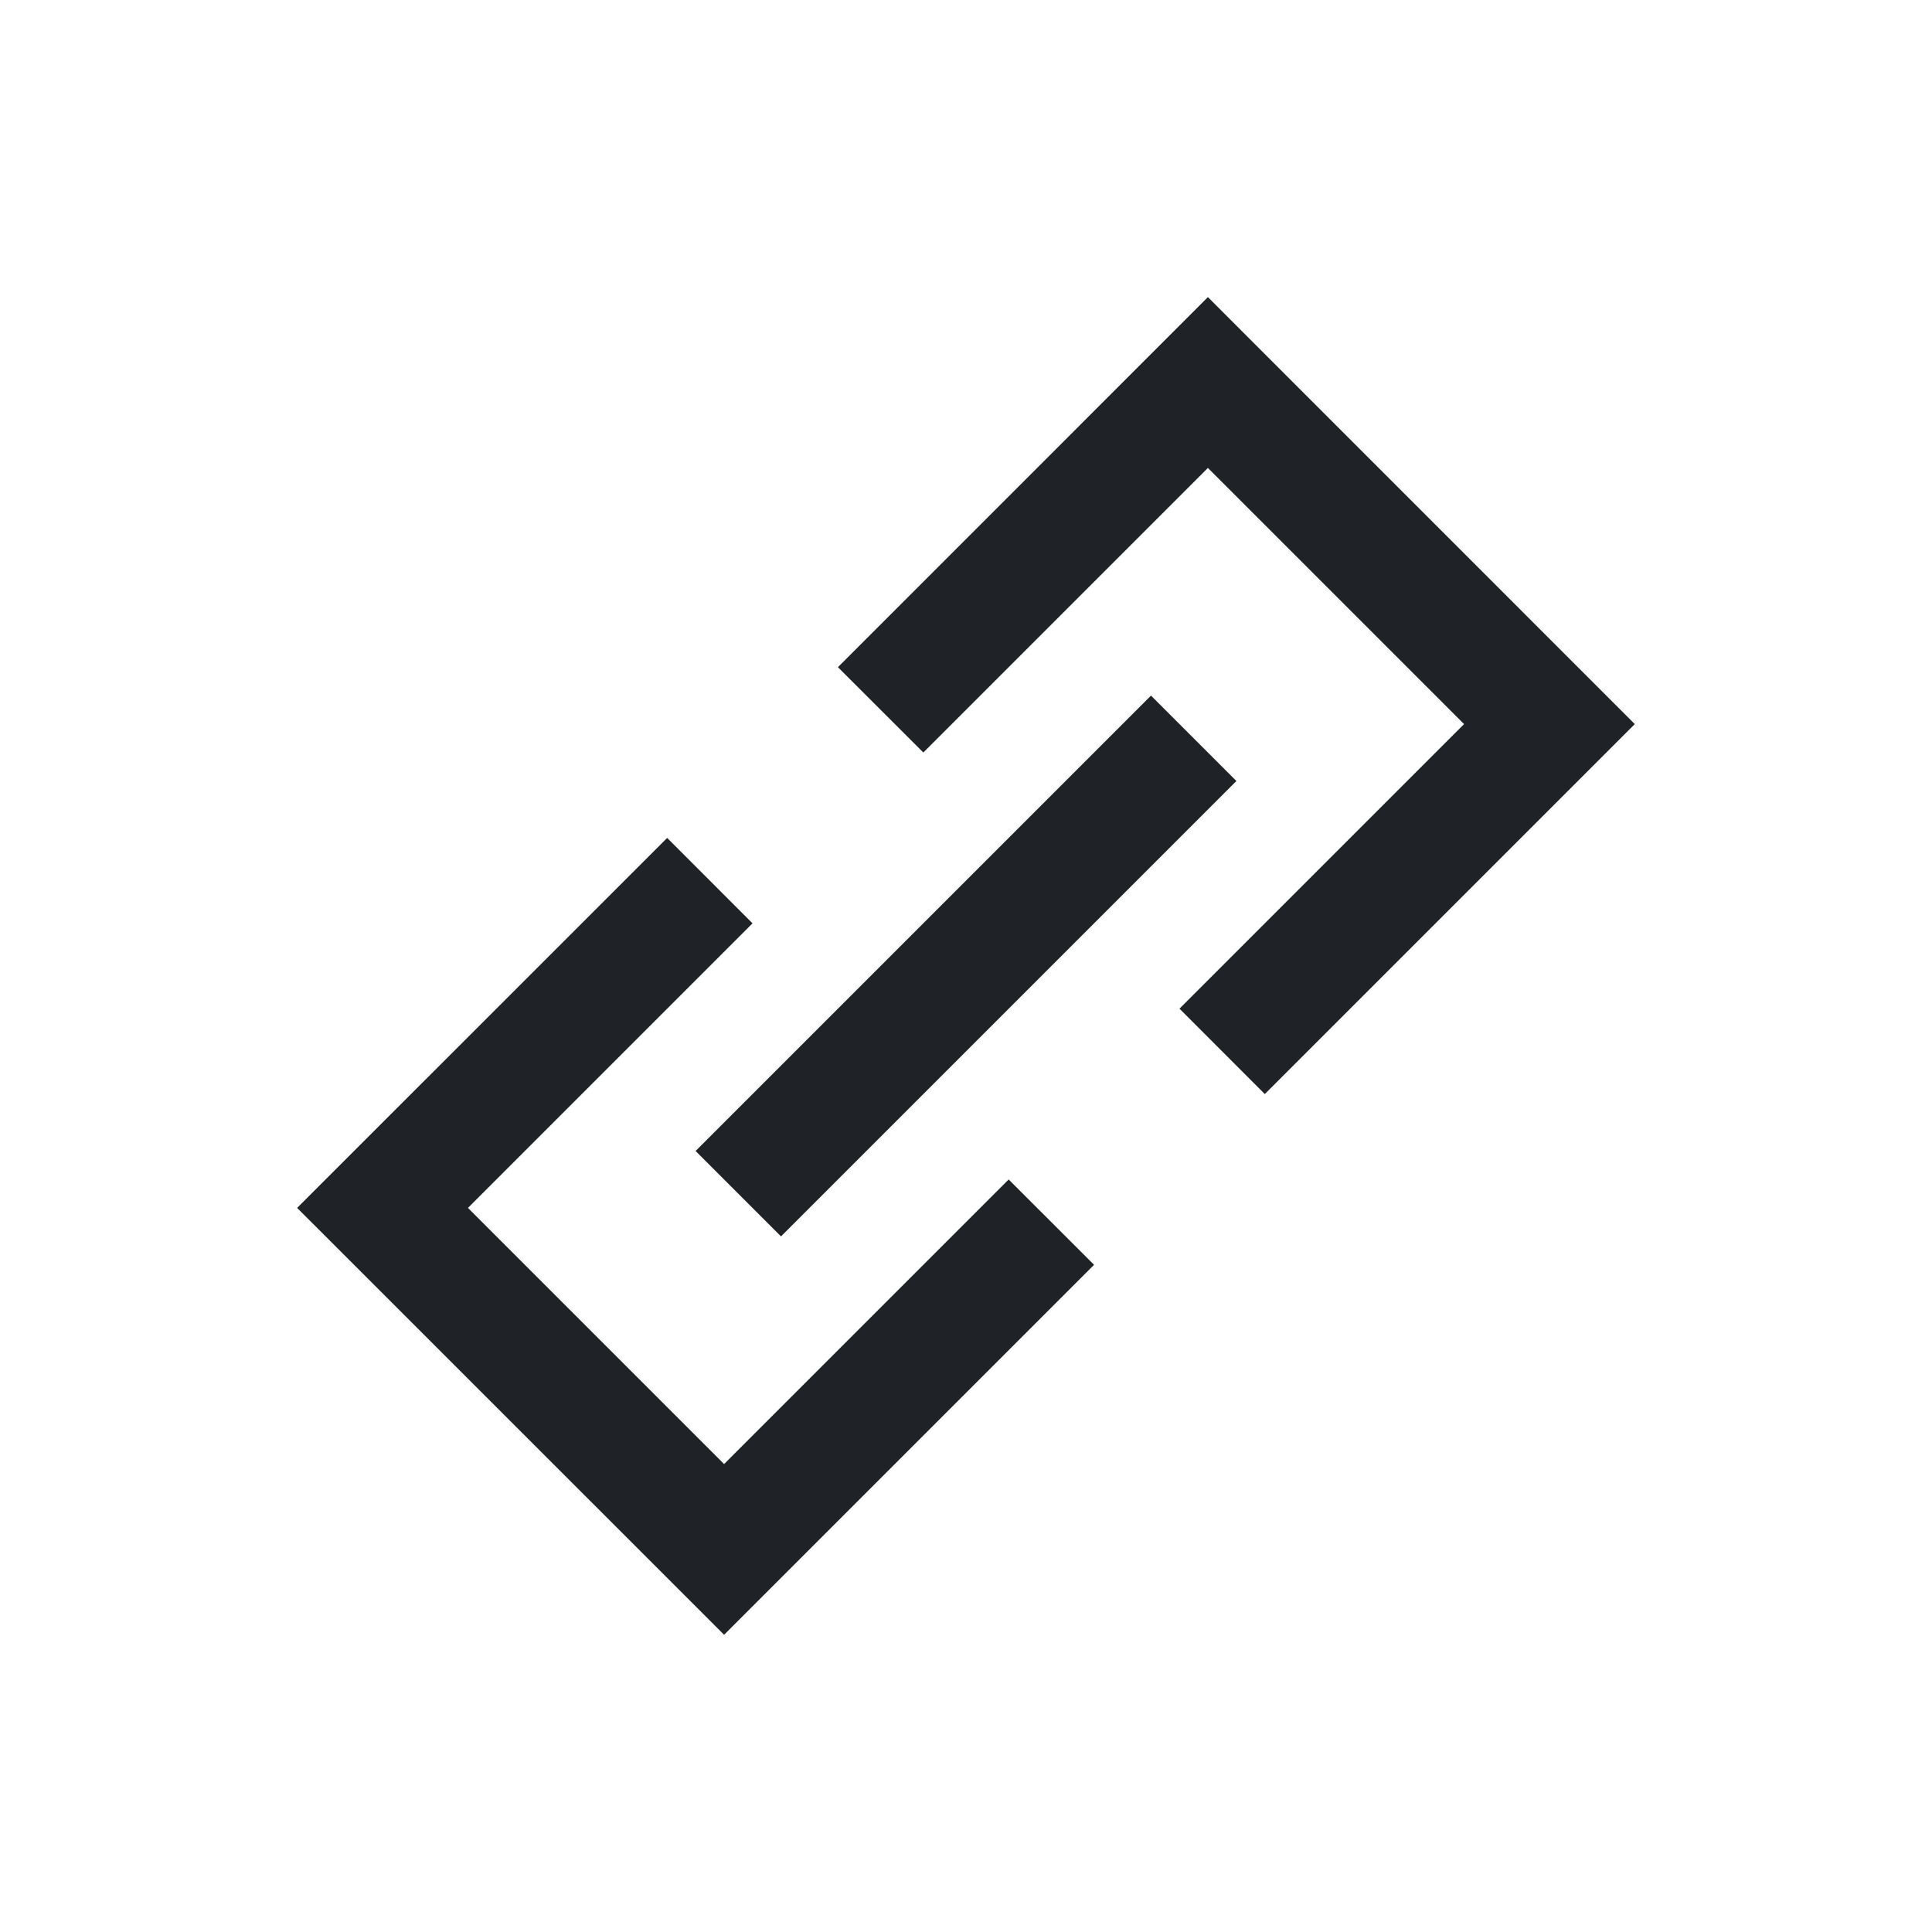 <?xml version="1.0" encoding="utf-8"?>
<svg width="800px" height="800px" viewBox="0 0 24 24" fill="none" xmlns="http://www.w3.org/2000/svg">
<path fill-rule="evenodd" clip-rule="evenodd" d="M15.359 9.702L9.702 15.359L8.641 14.298L14.298 8.641L15.359 9.702Z" fill="#1F2328"/>
<path fill-rule="evenodd" clip-rule="evenodd" d="M8.288 10.409L3.691 15.005L8.995 20.308L13.591 15.712L12.53 14.652L8.995 18.187L5.813 15.005L9.348 11.47L8.288 10.409ZM14.652 12.53L18.187 8.995L15.005 5.813L11.47 9.348L10.409 8.288L15.005 3.691L20.308 8.995L15.712 13.591L14.652 12.53Z" fill="#1F2328"/>
</svg>